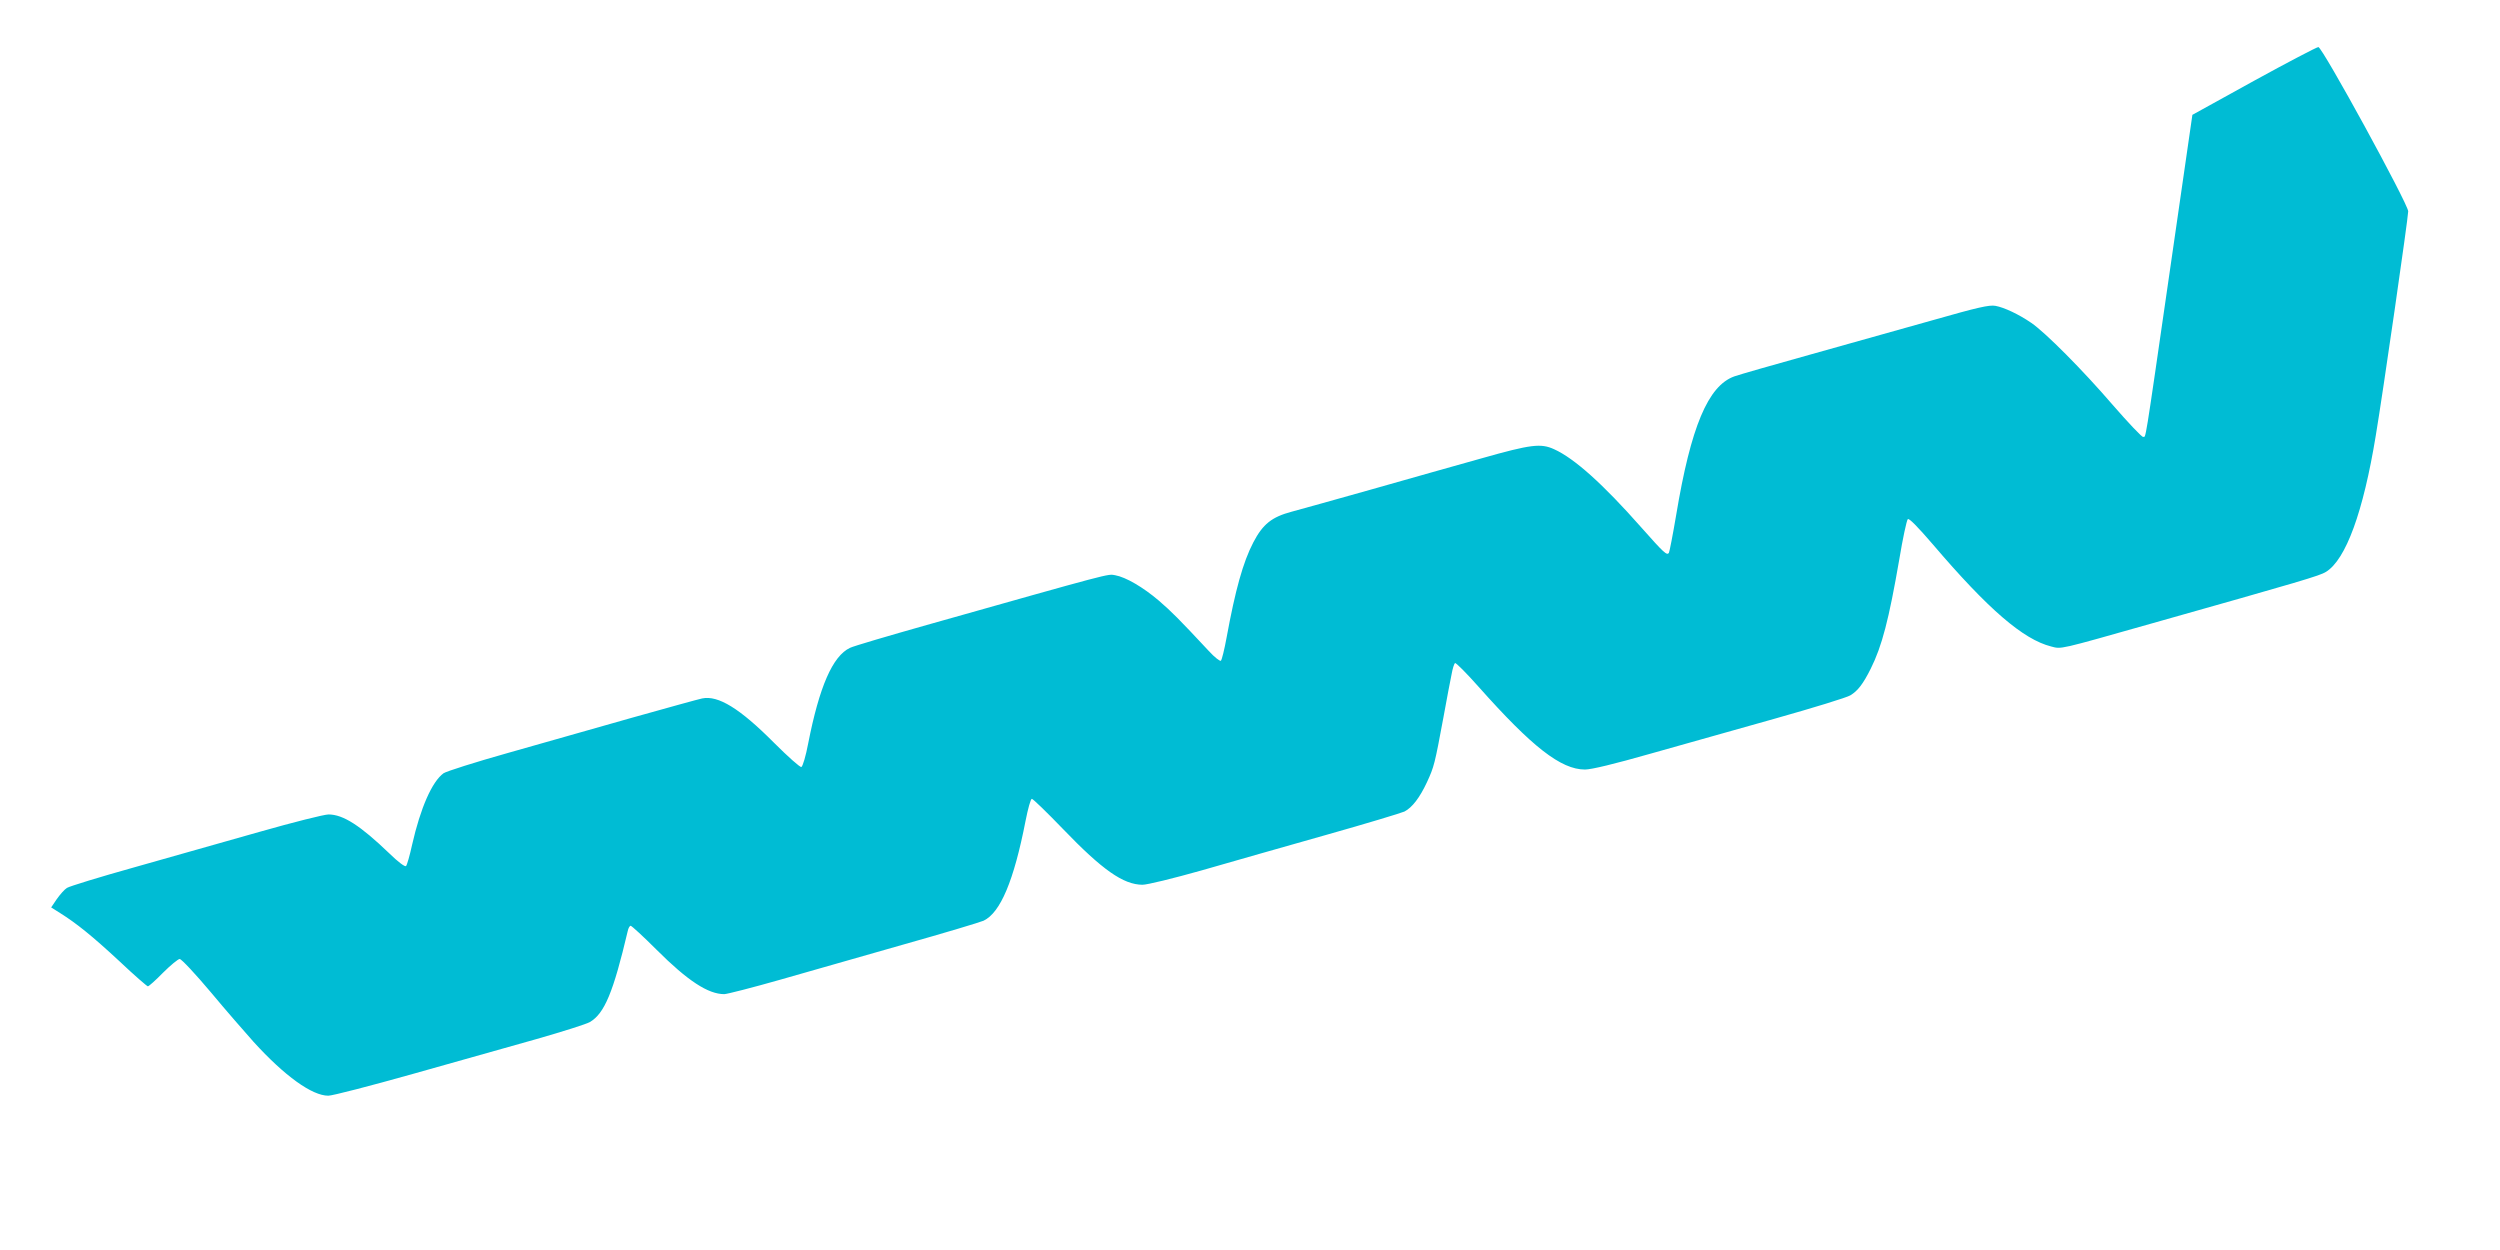 <?xml version="1.0" standalone="no"?>
<!DOCTYPE svg PUBLIC "-//W3C//DTD SVG 20010904//EN"
 "http://www.w3.org/TR/2001/REC-SVG-20010904/DTD/svg10.dtd">
<svg version="1.0" xmlns="http://www.w3.org/2000/svg"
 width="1280pt" height="640pt" viewBox="0 0 1280 640"
 preserveAspectRatio="xMidYMid meet">
<g transform="translate(0,640) scale(0.1,-0.1)"
fill="#00bcd4" stroke="none">
<path d="M11540 5986 l-315 -174 -116 -803 c-133 -921 -121 -841 -136 -846 -6
-2 -76 72 -156 164 -155 180 -344 370 -417 420 -64 44 -139 79 -183 87 -31 6
-92 -8 -320 -73 -155 -43 -437 -123 -627 -176 -190 -53 -365 -103 -390 -112
-135 -48 -223 -259 -298 -710 -17 -101 -34 -187 -37 -193 -10 -16 -25 -2 -142
130 -196 222 -342 353 -446 400 -68 31 -118 25 -369 -46 -128 -36 -381 -107
-563 -159 -181 -51 -367 -103 -412 -115 -101 -27 -147 -63 -196 -157 -53 -102
-92 -243 -137 -488 -11 -60 -24 -113 -29 -118 -4 -4 -32 17 -62 50 -153 164
-190 201 -256 258 -80 68 -168 120 -224 130 -38 7 -8 15 -964 -255 -198 -56
-375 -108 -393 -117 -89 -42 -157 -199 -214 -489 -12 -64 -28 -118 -35 -121
-6 -3 -69 53 -140 124 -175 176 -286 244 -368 227 -16 -3 -178 -48 -360 -99
-181 -52 -467 -132 -634 -180 -167 -47 -315 -94 -330 -104 -59 -43 -118 -177
-161 -366 -12 -55 -26 -104 -31 -109 -5 -6 -40 20 -86 65 -148 142 -236 199
-311 199 -22 0 -181 -40 -353 -89 -173 -49 -460 -130 -639 -181 -179 -50 -335
-98 -347 -106 -12 -7 -35 -33 -52 -57 l-29 -43 46 -29 c83 -52 164 -117 304
-247 75 -71 141 -128 145 -128 5 0 40 31 78 70 38 38 77 70 85 70 9 0 81 -77
160 -171 79 -95 178 -208 218 -253 160 -176 300 -276 383 -276 21 0 214 50
431 111 216 61 502 141 635 179 133 38 256 77 273 87 75 44 120 152 194 466 3
15 10 27 15 27 5 0 65 -55 133 -123 159 -159 264 -227 346 -227 14 0 143 33
287 74 143 41 428 122 634 181 206 58 389 113 407 121 86 41 155 204 215 512
12 61 26 112 32 112 6 0 78 -70 160 -155 201 -209 308 -284 406 -285 25 0 156
32 305 74 143 41 429 123 635 181 206 58 387 113 402 120 40 21 78 71 115 150
37 80 40 94 84 330 17 94 36 194 42 222 5 29 13 55 18 58 4 3 59 -52 121 -122
273 -307 421 -423 544 -423 33 0 149 28 335 81 157 44 444 125 639 180 195 55
368 108 385 119 38 23 65 58 104 136 58 116 93 252 146 558 18 109 38 202 44
208 6 6 48 -36 128 -129 284 -333 463 -487 606 -523 53 -14 35 -18 508 116
779 220 867 246 899 266 102 63 191 307 255 698 37 221 166 1116 166 1148 0
37 -440 842 -460 841 -8 0 -157 -78 -330 -173z"/>
</g>
</svg>
